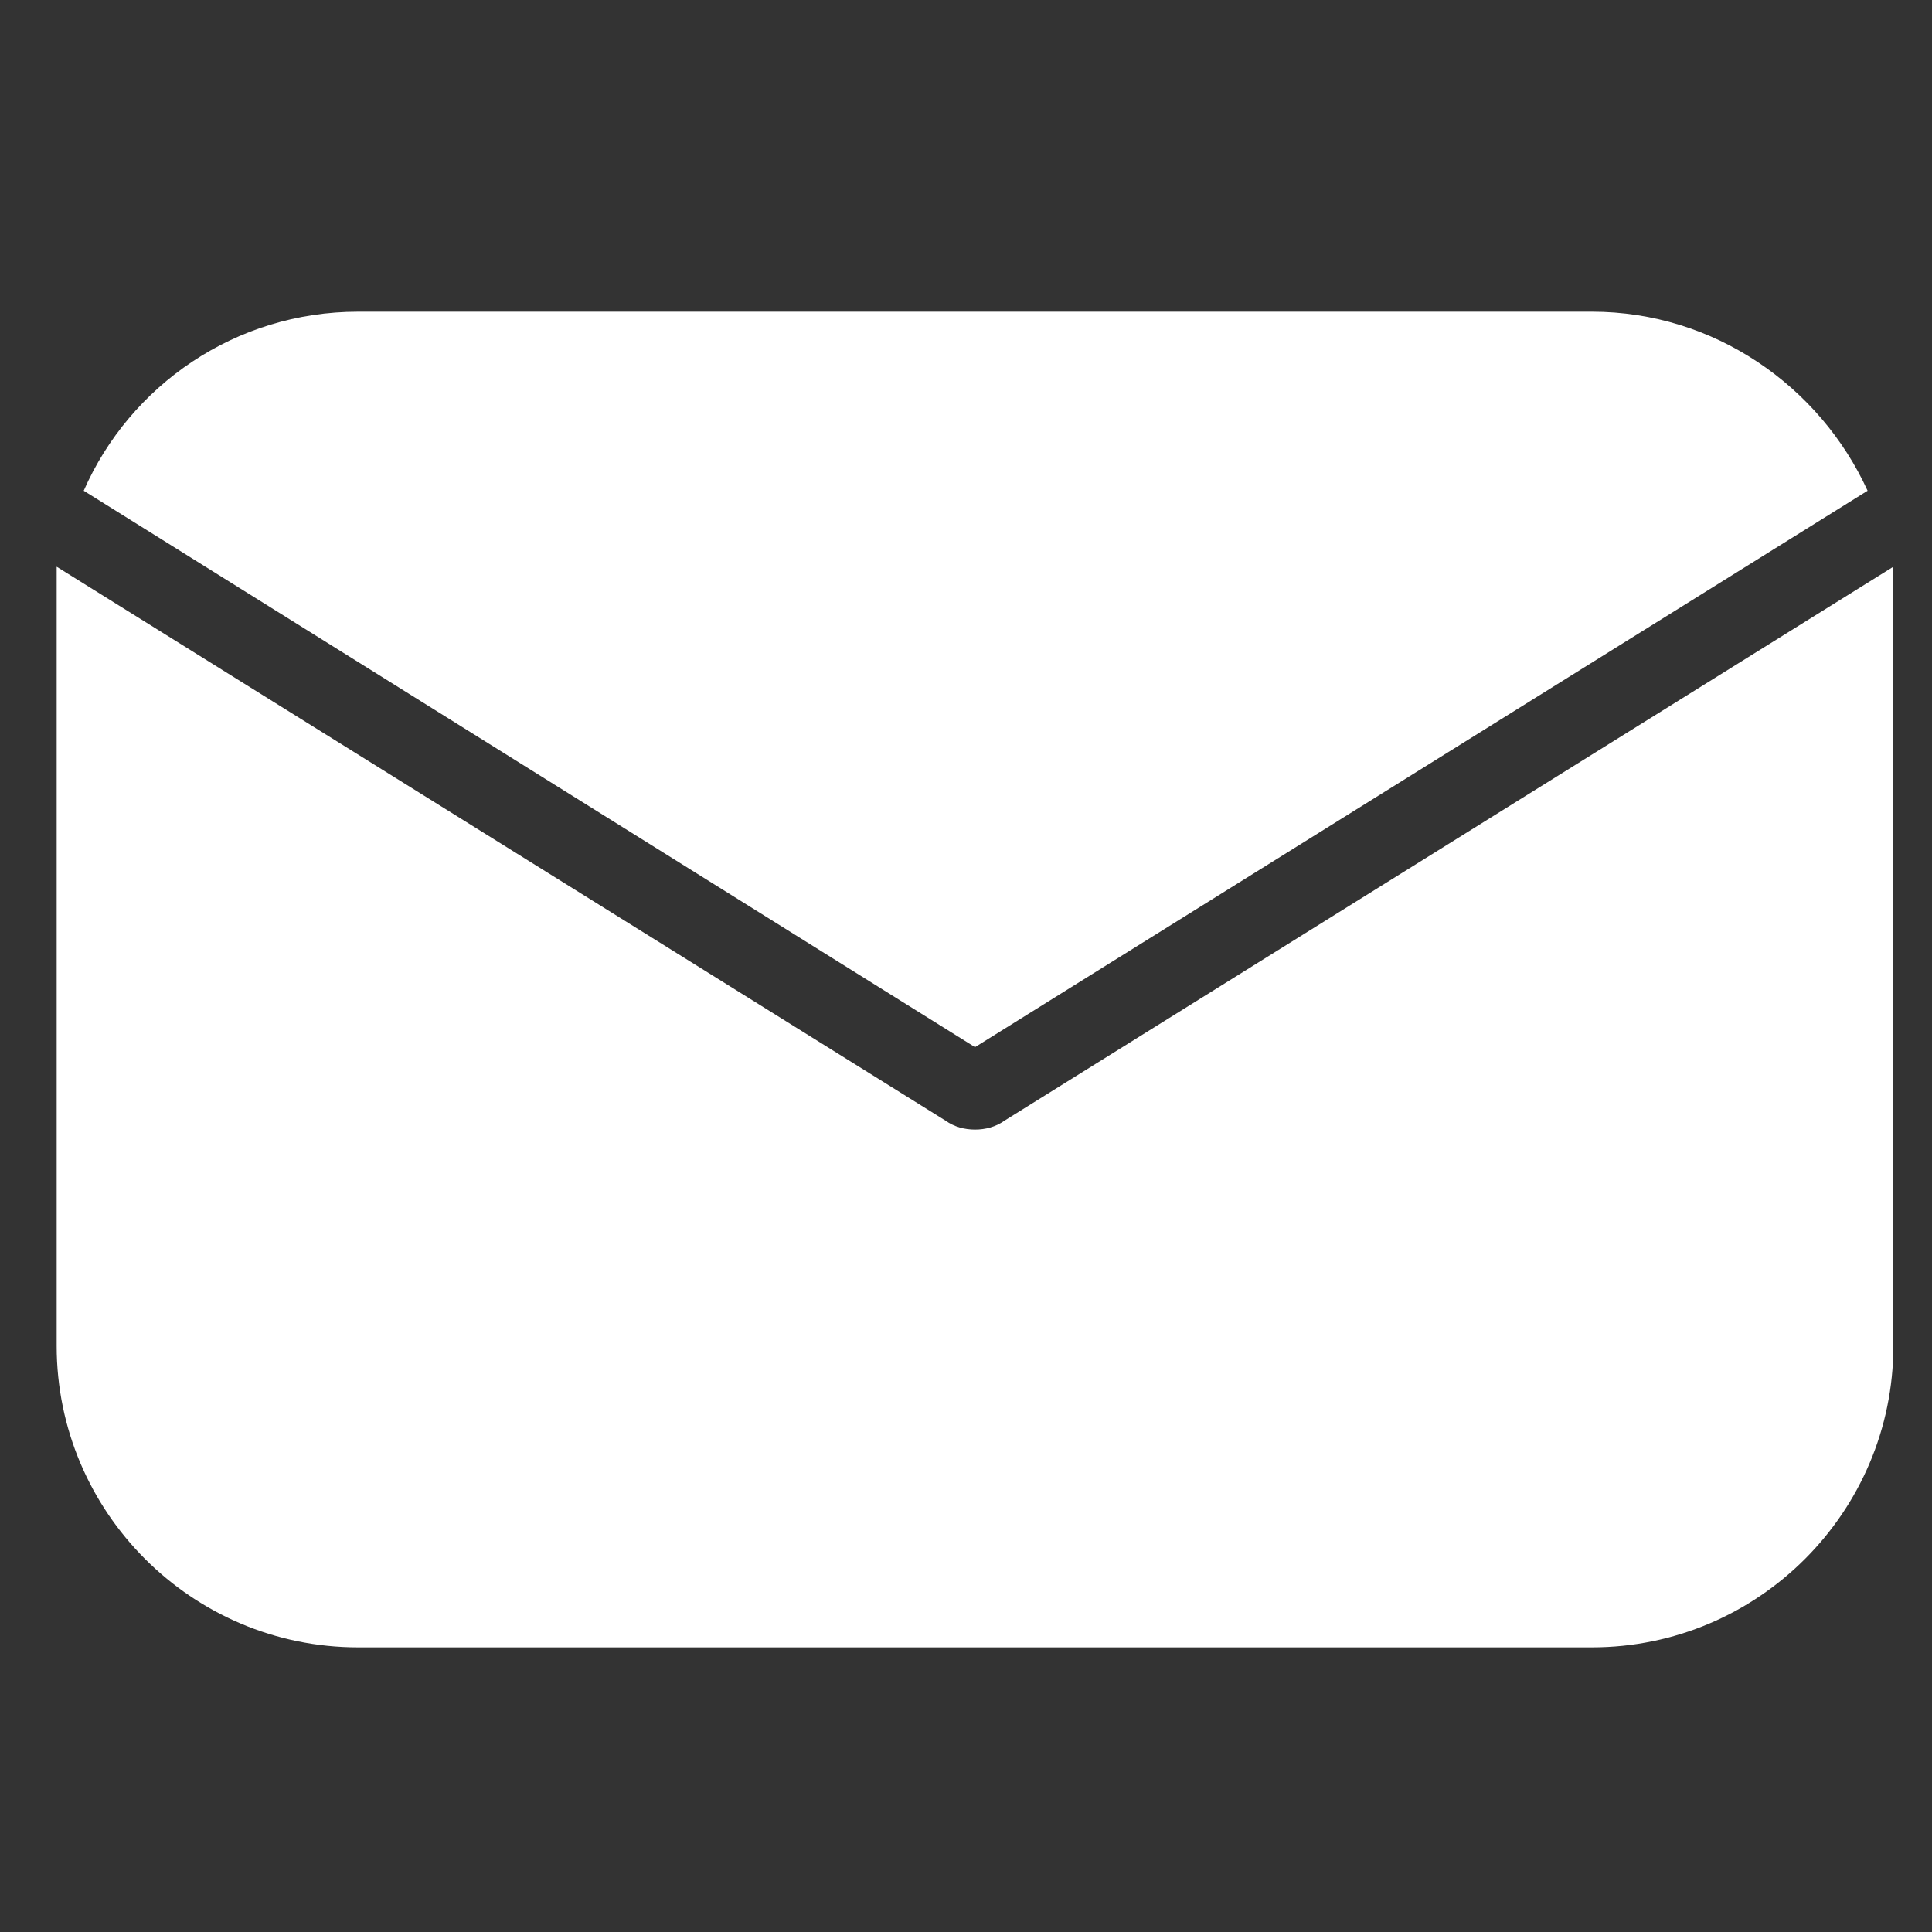 <?xml version="1.0" encoding="utf-8"?>
<!-- Generator: Adobe Illustrator 24.0.0, SVG Export Plug-In . SVG Version: 6.00 Build 0)  -->
<svg version="1.1" id="Layer_1" xmlns="http://www.w3.org/2000/svg" xmlns:xlink="http://www.w3.org/1999/xlink" x="0px" y="0px"
	 width="150px" height="150px" viewBox="0 0 150 150" style="enable-background:new 0 0 150 150;" xml:space="preserve">
<rect x="0" y="0" width="150" height="150" fill="#333333" stroke="none"/>
<style type="text/css">
	.st0{fill:#FFFFFF;}
</style>
<path class="st0" d="M123.6,24.2H27.8c-9.5,0-17.7,5.7-21.3,13.9l69.2,43.2l69.3-43.2C141.3,30,133.1,24.2,123.6,24.2z"/>
<path class="st0" d="M75.7,87.7c-0.8,0-1.6-0.2-2.3-0.7L4.4,44v60.5c0,12.9,10.5,23.4,23.4,23.4h95.8c12.9,0,23.4-10.5,23.4-23.4V44
	L78,87C77.3,87.5,76.5,87.7,75.7,87.7z"/>
</svg>
